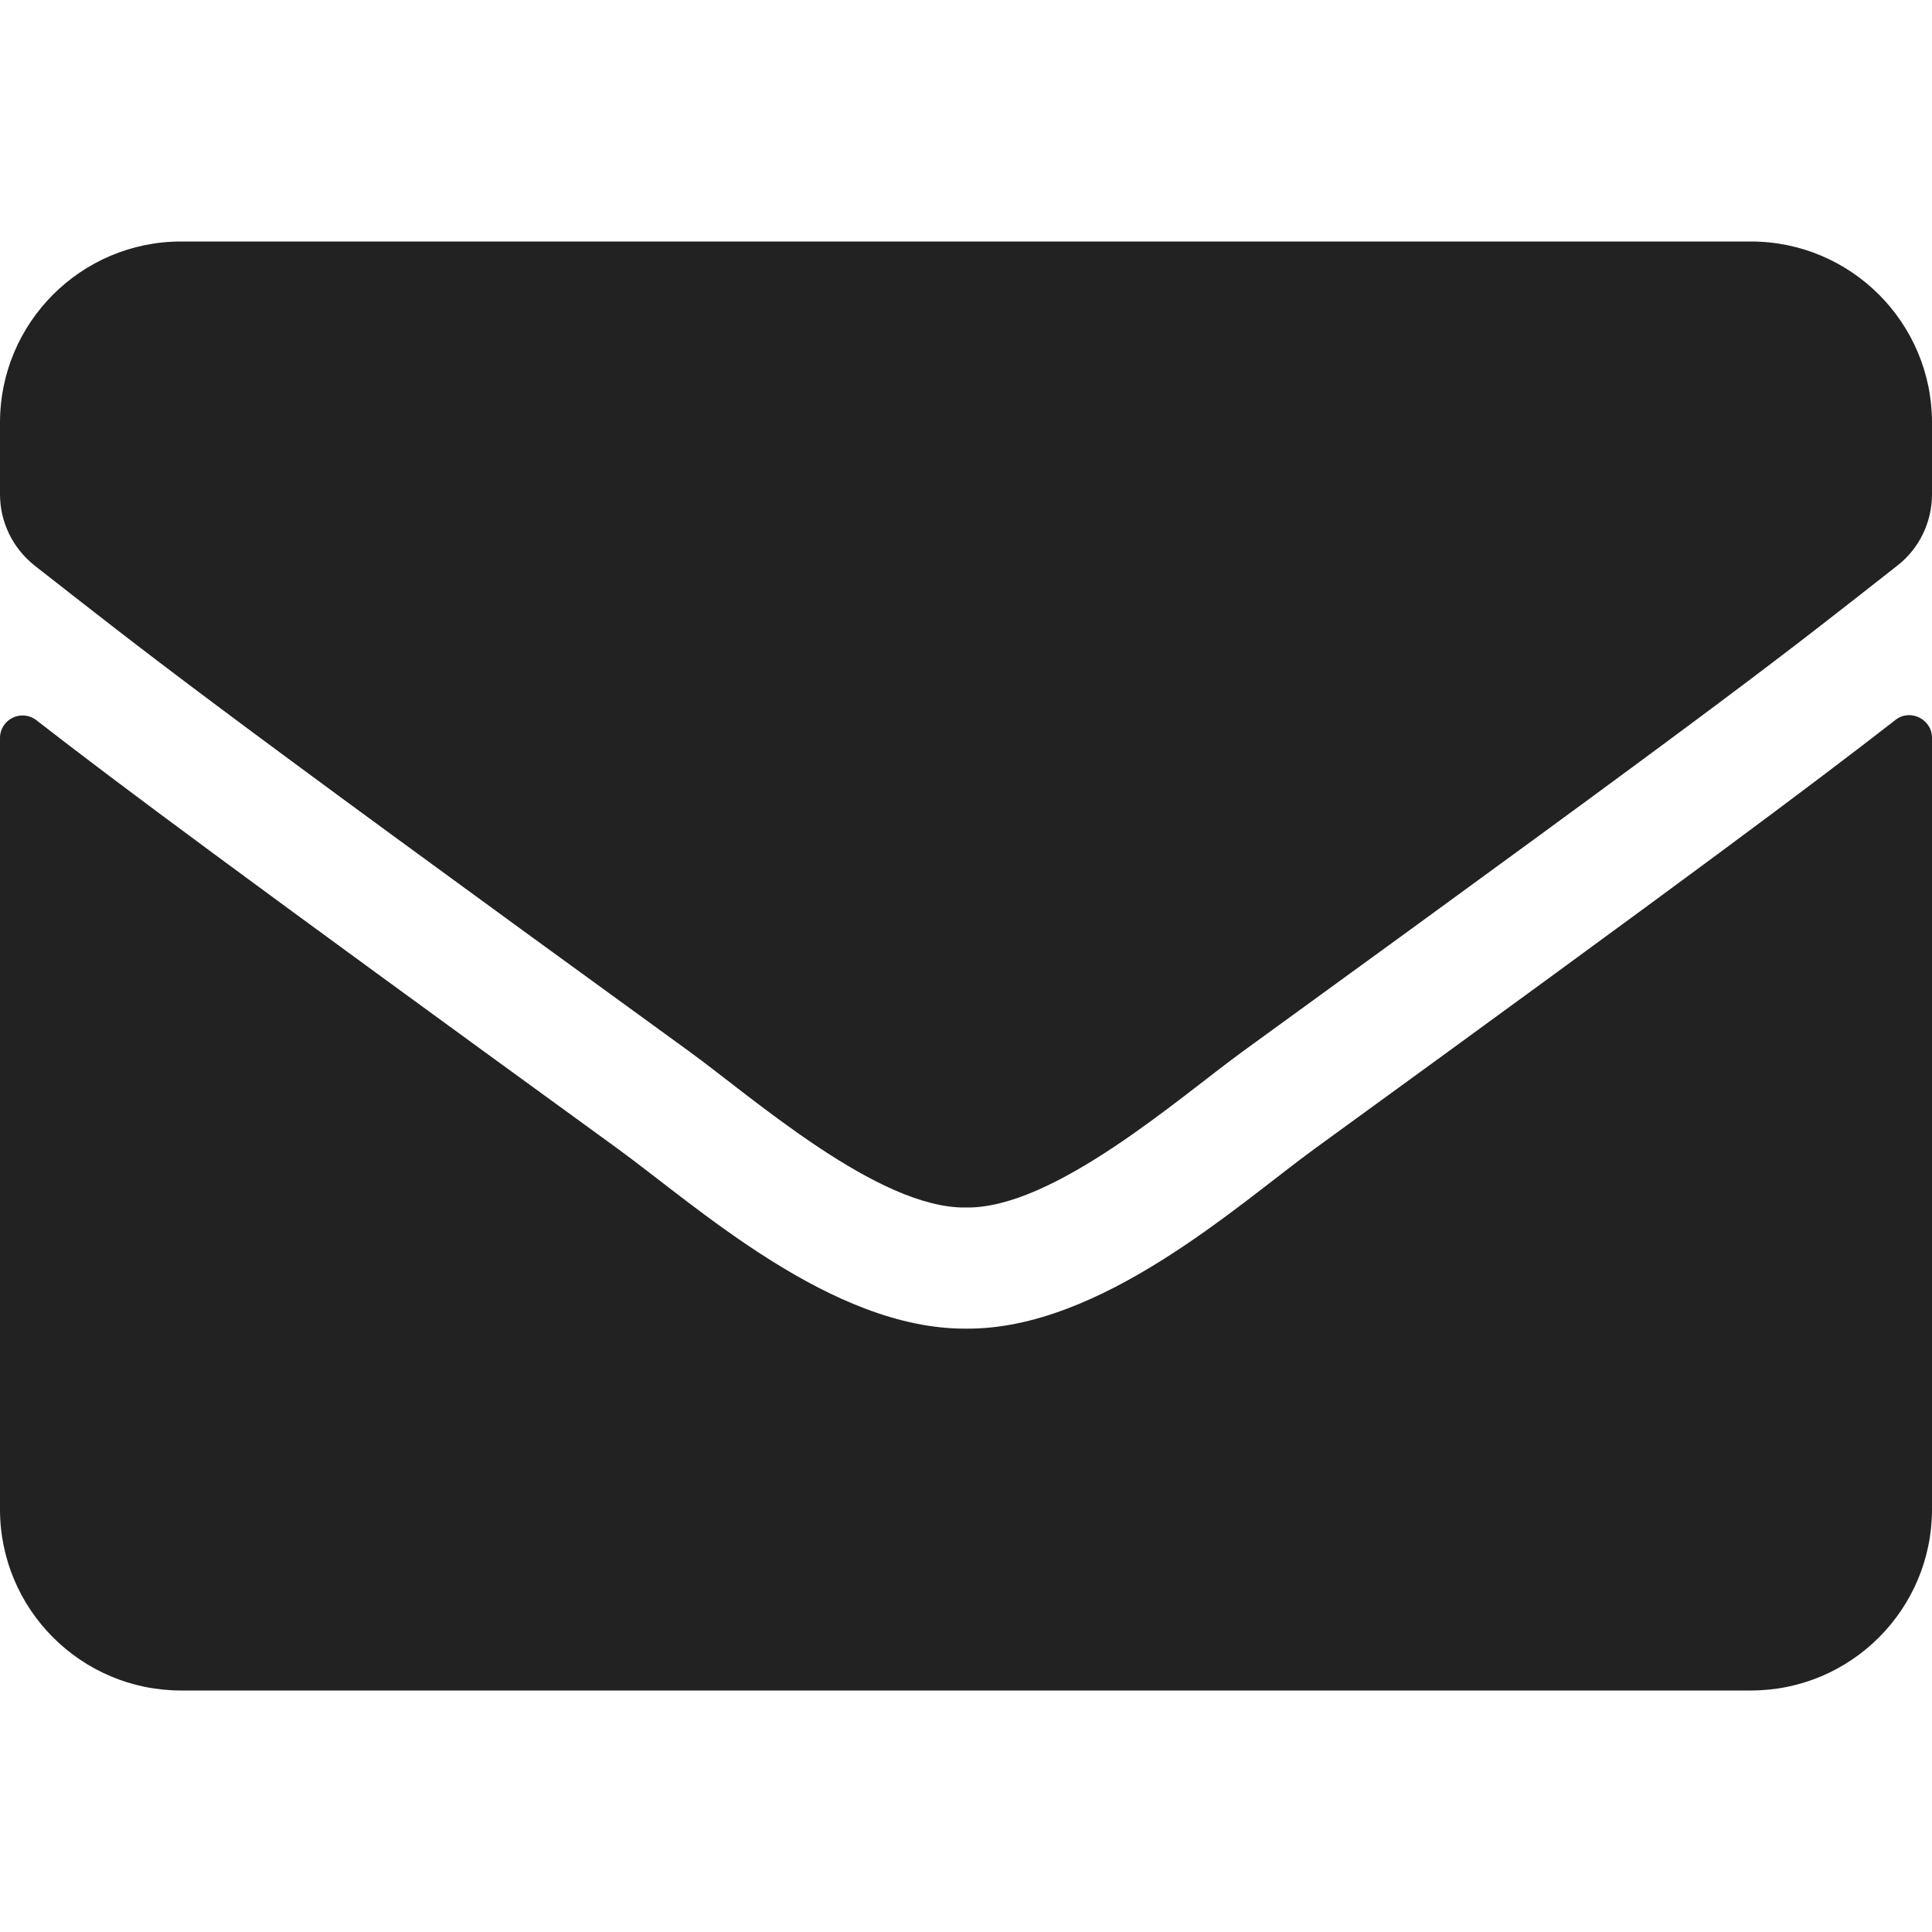 <svg width="64" height="64" viewBox="0 0 64 64" fill="none" xmlns="http://www.w3.org/2000/svg">
<path d="M62.788 23.85C63.275 23.462 64 23.825 64 24.438V50C64 53.312 61.312 56 58 56H6C2.688 56 0 53.312 0 50V24.45C0 23.825 0.713 23.475 1.212 23.863C4.013 26.038 7.725 28.8 20.475 38.062C23.113 39.987 27.562 44.038 32 44.013C36.462 44.05 41 39.913 43.538 38.062C56.288 28.8 59.987 26.025 62.788 23.85ZM32 40C34.9 40.05 39.075 36.35 41.175 34.825C57.763 22.788 59.025 21.738 62.85 18.738C63.575 18.175 64 17.3 64 16.375V14C64 10.688 61.312 8 58 8H6C2.688 8 0 10.688 0 14V16.375C0 17.3 0.425 18.163 1.15 18.738C4.975 21.725 6.237 22.788 22.825 34.825C24.925 36.35 29.1 40.05 32 40Z" fill="#222222"/>
</svg>
